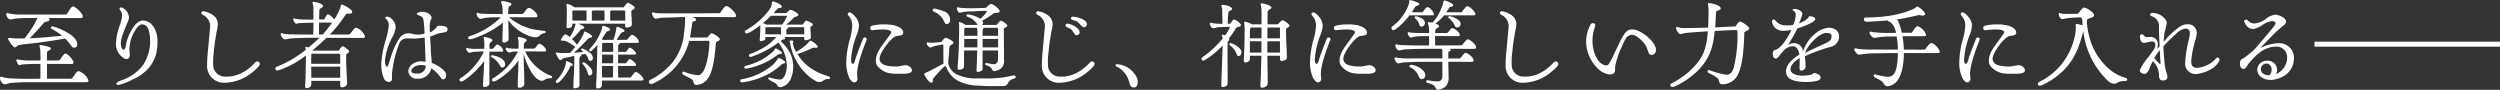 <svg xmlns="http://www.w3.org/2000/svg" width="539.08" height="19.36" viewBox="0 0 539.08 19.36">
  <rect x="0" y="0" width="539.08" height="19.36" fill="#333333" stroke="none"/>
  <path id="パス_5310" data-name="パス 5310" d="M-253.32-6.84c.56,0,.68-.36.68-.84,0-1.32-2.16-2.5-3.2-2.98a12.019,12.019,0,0,0-2.12-.8.385.385,0,0,0-.36.32c0,.14.12.2.22.26a13.547,13.547,0,0,1,2.2,1.46c-2.56.26-5.24.5-7,.56,1.14-1.1,2.12-2.26,3.12-3.38.3-.34,1.18-.1,1.18-.68a.461.461,0,0,0-.22-.3h6.84c.26,0,.56-.06.56-.38,0-.6-1.58-2.12-2.14-2.12-.42,0-1.12,1.46-1.34,1.64a.421.421,0,0,1-.3.1h-9.6a13.5,13.5,0,0,1-2.38-.2,2.869,2.869,0,0,0-.56-.14c-.14,0-.18.18-.18.28,0,.42.44,1.12.9,1.12a8.1,8.1,0,0,0,.96-.18,31.839,31.839,0,0,1,3.38-.14h1.48a12.543,12.543,0,0,1-.58,1.16A22.129,22.129,0,0,1-264-8.84c-.7.02-1.48.02-1.76.02-.5,0-.96-.1-1.46-.12h-.06a.222.222,0,0,0-.26.22,6.346,6.346,0,0,0,1.18,1.7.449.449,0,0,0,.28.12c.18,0,.34-.16.48-.28a1.456,1.456,0,0,1,.8-.3c1.32-.2,2.64-.28,3.96-.46,1.88-.26,3.78-.54,5.62-.86a14,14,0,0,1,1.16,1.36C-253.88-7.18-253.66-6.84-253.32-6.84Zm-14.96,7.9A6.54,6.54,0,0,0-267.2.8c.4-.06.82-.08,1.22-.1.96-.06,1.94-.1,2.9-.1h12.22c.28,0,.66.02.66-.34a3.207,3.207,0,0,0-1.64-1.84,1.279,1.279,0,0,0-.52-.2c-.46,0-1.04,1.22-1.36,1.52a.441.441,0,0,1-.3.12h-5.12c0-1.02-.02-2.18-.02-3.2h5.38c.24,0,.34-.1.34-.34,0-.52-1.26-1.9-1.78-1.9-.24,0-.9,1.02-1.06,1.26a.522.522,0,0,1-.42.22c-.26.02-.56.02-.84.02h-1.62c0-.46,0-.9.02-1.36a3.242,3.242,0,0,1,.02-.44c.04-.32.8-.4.8-.78,0-.14-.1-.22-.22-.28a11.429,11.429,0,0,0-2.02-.48c-.16,0-.2.08-.2.22,0,.2.12.4.14.6a20.694,20.694,0,0,1,.06,2.52h-1.96a14.756,14.756,0,0,1-2.82-.2,1,1,0,0,0-.24-.04.179.179,0,0,0-.18.18,2.562,2.562,0,0,0,.34.84c.12.16.18.22.38.22.14,0,.32-.1.48-.12a10.172,10.172,0,0,1,1.1-.08c.6-.02,1.18-.06,1.78-.06h1.12v3.2c-1.02,0-2.02.02-3.04.02-1,0-2.02-.04-3.02-.08a10.78,10.78,0,0,1-1.8-.2,3.833,3.833,0,0,0-.64-.18c-.14,0-.22.2-.22.32C-269.28.2-268.8,1.06-268.28,1.06Zm32.96-9.12a6.234,6.234,0,0,0-.26-2.02c-.46-1.38-1.32-2.6-2.92-2.6-1,0-1.7.94-2.2,1.68a9.928,9.928,0,0,0-1.46,3.78c-.04.18-.14.82-.4.82-.56,0-.66-1.08-.66-1.48,0-1.12.96-3.22,1.4-4.32a3.111,3.111,0,0,0,.36-1.18,2.607,2.607,0,0,0-1.26-1.98.992.992,0,0,0-.4-.16c-.16,0-.4.1-.4.28,0,.22.56.58.56,1.46a8.892,8.892,0,0,1-.62,2.46,12.621,12.621,0,0,0-.7,3.64,3.548,3.548,0,0,0,1.46,2.94,1.536,1.536,0,0,0,.8.36.777.777,0,0,0,.72-.86c0-.4-.08-.82-.08-1.22A8.767,8.767,0,0,1-241-8.72a7.686,7.686,0,0,1,.78-1.7c.24-.44.96-1.44,1.52-1.44.88,0,1.28.56,1.5,1.34a7.194,7.194,0,0,1,.28,1.84,9.44,9.44,0,0,1-1.46,5.52A9.769,9.769,0,0,1-243.1.2a4.344,4.344,0,0,0-.82.38c-.12.08-.26.18-.26.34,0,.18.24.3.42.3a13.477,13.477,0,0,0,3.2-1.26,9.366,9.366,0,0,0,3.22-2.28A7.623,7.623,0,0,0-235.4-6.7,10.338,10.338,0,0,0-235.32-8.06Zm22.06,4.64c0-.24-.32-.46-.54-.46a.626.626,0,0,0-.44.22,11.58,11.58,0,0,1-1.14,1.08c-.04.04-.1.06-.12.1l-.12.1a7.675,7.675,0,0,1-1.26.84,6.994,6.994,0,0,1-3.62.94h-.38a2.6,2.6,0,0,1-2.32-1.72,2.87,2.87,0,0,1-.08-.44c-.04-.44-.04-.86-.04-1.28,0-.92.16-1.9.24-2.82.08-.8.2-1.58.34-2.38.06-.32.1-.64.16-.96a11.714,11.714,0,0,0,.28-1.64,2.421,2.421,0,0,0-.66-1.7,4.651,4.651,0,0,0-2.52-1.16.376.376,0,0,0-.36.38.416.416,0,0,0,.16.32,3.09,3.09,0,0,0,.44.24,2.811,2.811,0,0,1,1.28,2.08c0,.28-.04.6-.06.88l-.26,2.9c-.14,1.56-.34,3.14-.34,4.72a3.623,3.623,0,0,0,3.86,3.9,9.648,9.648,0,0,0,5.92-2.28,8.5,8.5,0,0,0,1.38-1.3A.722.722,0,0,0-213.26-3.42Zm10.08,5.32a1.312,1.312,0,0,0,.76-.28c.38-.26.26-.9.26-1.3h6.24v.82c0,.26.04.58.36.58.52,0,1.12-.32,1.12-.9,0-.5-.04-1.02-.06-1.54-.06-1.08-.12-2.18-.14-3.28v-.7a4.17,4.17,0,0,1,0-.5c.04-.44.64-.48.64-.84,0-.3-1.14-1.1-1.4-1.1-.22,0-.7.76-.84.94h-5.6l-.06-.06c1.04-.86,2.06-1.76,3-2.7h4.46c1.1,0,2.2.02,3.3.02.24,0,.56-.02.56-.32a3.011,3.011,0,0,0-1.94-1.9c-.36,0-1,1.1-1.28,1.36a.441.441,0,0,1-.3.12h-4.06a26.938,26.938,0,0,0,3.4-4.26.765.765,0,0,1,.68-.24c.28,0,.74.02.74-.38a.49.49,0,0,0-.12-.32,6.133,6.133,0,0,0-2.1-1.26c-.26,0-.26.46-.32.64a12.41,12.41,0,0,1-1.32,2.56c-.2-.26-.98-1.08-1.34-1.08a.349.349,0,0,0-.24.08,9.4,9.4,0,0,0-.58,1c-.36.02-.74.02-1.1.02,0-.2.02-2.06.08-2.16.18-.32.76-.4.76-.7,0-.62-1.66-.94-2.12-.94a.147.147,0,0,0-.16.16,5.41,5.41,0,0,0,.18.72,7.932,7.932,0,0,1,.02.98v1.96c-.84,0-1.66,0-2.5-.02a8.356,8.356,0,0,1-1.42-.18,1.171,1.171,0,0,0-.26-.04.179.179,0,0,0-.18.18,1.623,1.623,0,0,0,.4.78.36.36,0,0,0,.32.18,3.607,3.607,0,0,0,.38-.1,4.229,4.229,0,0,1,.72-.04c.6-.04,1.22-.08,1.82-.08h.74c0,.84-.04,1.7-.04,2.54h-2.02c-.56,0-3.68,0-4.26-.14a3.431,3.431,0,0,0-.56-.16c-.14,0-.2.16-.2.28a1.759,1.759,0,0,0,.68,1.02.541.541,0,0,0,.3.06,4.985,4.985,0,0,0,.92-.18,11.3,11.3,0,0,1,1.16-.08c.8-.04,1.62-.06,2.42-.08.96-.02,1.94-.02,2.9-.02-.78.74-1.56,1.44-2.4,2.12a1.479,1.479,0,0,0-.58-.16c-.06,0-.08.06-.08.1a5.027,5.027,0,0,0,.08.54,24.028,24.028,0,0,1-6.26,3.66c-.22.08-.28.2-.28.34a.414.414,0,0,0,.38.46,2.58,2.58,0,0,0,.72-.18,19.8,19.8,0,0,0,5.48-3.06c0,1.66-.04,3.34-.08,5-.02.56-.08,1.1-.08,1.66C-203.48,1.72-203.44,1.9-203.18,1.9Zm2.68-11.96c0-.72,0-1.46.02-2.18h2.82a31.165,31.165,0,0,1-2.02,2.56h-.82Zm-1.68,5.82c0-.34.02-.7.02-1.04,0-.1.04-.26.16-.26h5.9c.14,0,.18.2.18.3v1.88h-6.26Zm.02,3.88c0-.8,0-1.58-.02-2.38h6.26V-.36Zm29.38-10.5c0-.7-1.3-.7-1.78-.7-.16,0-.32-.04-.44.12a3.844,3.844,0,0,1-1.56,1.32,6.217,6.217,0,0,1-.06-.86,6.977,6.977,0,0,1,.16-1.72c.08-.18.24-.34.24-.54,0-.88-1.26-1.34-1.98-1.34-.24,0-1.22.12-1.22.46,0,.24.88.38,1.18.7a1.394,1.394,0,0,1,.3.78,25.61,25.61,0,0,1,.2,2.78,5.949,5.949,0,0,1-1.44.2,6.186,6.186,0,0,1-1.5-.24,1.032,1.032,0,0,0-.22-.04c-.22,0-.42,0-.64.02a2.314,2.314,0,0,0-1.62,1.06,16.667,16.667,0,0,0-1.3,2.52c-.38.92-.68,1.94-.98,2.9-.04.1-.22.7-.36.7-.4,0-.48-.96-.48-1.22a13.85,13.85,0,0,1,1.62-5.18,6.015,6.015,0,0,0,.7-1.98,2.548,2.548,0,0,0-.98-2.04,1.533,1.533,0,0,0-.86-.38c-.14,0-.4.06-.4.24a.3.3,0,0,0,.12.22,1.845,1.845,0,0,1,.62,1.56,17.685,17.685,0,0,1-.72,3.26,21.214,21.214,0,0,0-.88,4.86,7.6,7.6,0,0,0,.6,3.28,1.174,1.174,0,0,0,1.08.66.627.627,0,0,0,.62-.64c0-.44,0-.86.02-1.3a24.854,24.854,0,0,1,1.64-6.56,1.762,1.762,0,0,1,1.72-.88c.48,0,.98.04,1.46.04.74,0,1.46-.14,2.2-.2a2.693,2.693,0,0,1,.02.44l.1,2.14c0,.86.08,1.74.08,2.62a5.842,5.842,0,0,0-1-.1,3.056,3.056,0,0,0-1.96.7,2.06,2.06,0,0,0-.76,1.44,1.736,1.736,0,0,0,1.92,1.6,2.807,2.807,0,0,0,3.04-2.22,7.088,7.088,0,0,1,1.96,1.9c.14.2.3.48.58.48.46,0,.68-.5.68-.9,0-1.16-2.16-2.28-3.12-2.66-.04-.92-.18-1.86-.2-2.76,0-.98-.14-1.94-.14-2.94.62-.14,1.24-.52,1.86-.66.38-.08.78-.14,1.16-.22C-173.04-10.22-172.78-10.34-172.78-10.86Zm-4.68,7.96a1.725,1.725,0,0,1-1.94,1.64c-.4,0-1.18,0-1.18-.56,0-.66.98-1.14,1.54-1.24a3.231,3.231,0,0,1,.62-.04C-178.26-3.1-177.54-3.04-177.46-2.9Zm16.84-5.04a1.147,1.147,0,0,0,.82-.32c.2-.16.2-.32.2-.56,0-1.12-.06-2.24-.06-3.36,0-.18-.02-.38-.02-.58a9.62,9.62,0,0,0,5.2,3.6,2.633,2.633,0,0,0,.68.08,1.242,1.242,0,0,0,.98-.46,1.828,1.828,0,0,1,.98-.44.257.257,0,0,0,.22-.26c0-.14-.06-.18-.18-.2-.38-.04-2.26-.28-2.88-.44a12.344,12.344,0,0,1-4.84-2.52h5.64c.24,0,.48-.02.48-.32,0-.58-1.28-1.7-1.84-1.7-.52,0-1.04,1.32-1.46,1.32h-3a9.144,9.144,0,0,1,.06-1.28c.06-.54.64-.44.64-.8,0-.2-.14-.28-.3-.34a7.7,7.7,0,0,0-1.56-.38c-.16,0-.36.04-.36.24,0,.12.22.66.26.94a14.622,14.622,0,0,1,.06,1.62c-.8,0-1.54,0-2.34-.02a22.431,22.431,0,0,1-2.62-.1,2.255,2.255,0,0,0-.48-.16c-.14,0-.18.2-.18.3,0,.34.48,1.02.86,1.02a5.75,5.75,0,0,0,.8-.18,21.546,21.546,0,0,1,3-.16h.58a17.4,17.4,0,0,1-5.22,3.52c-.44.18-.92.36-1.36.5-.28.08-.46.18-.46.4a.342.342,0,0,0,.36.34,4.219,4.219,0,0,0,.96-.24,21.856,21.856,0,0,0,4.32-2.04c.54-.34,1.06-.72,1.58-1.1a1.377,1.377,0,0,0,.26-.22c-.06,1.3-.06,2.78-.12,3.92C-160.98-8.08-160.88-7.94-160.62-7.94Zm-4.16,9.58a1.291,1.291,0,0,0,.84-.32.623.623,0,0,0,.2-.58c0-.94-.02-1.88-.02-2.82,0-1.3.02-2.6.02-3.9h2.6c.18,0,.38.02.38-.22a1.9,1.9,0,0,0-1.26-1.32c-.42,0-.72.92-1.12.92h-.58v-.88c0-.56.62-.64.62-.96,0-.18-.2-.28-.34-.34a6.126,6.126,0,0,0-1.44-.38.106.106,0,0,0-.12.12c0,.04.02.08.02.12a5,5,0,0,1,.14,1.08V-6.6h-1.5a8.06,8.06,0,0,1-1.84-.08,1.871,1.871,0,0,0-.44-.14c-.1,0-.14.18-.14.26,0,.28.44.82.74.82a1.337,1.337,0,0,0,.38-.1,2.832,2.832,0,0,0,.4-.08A17.226,17.226,0,0,1-165.2-6h.26a13.991,13.991,0,0,1-2.38,3.52,13.555,13.555,0,0,1-2.6,2.18c-.14.08-.28.18-.28.36a.374.374,0,0,0,.42.4,2.417,2.417,0,0,0,.66-.3,18.483,18.483,0,0,0,4.26-4.12c-.04.72-.08,1.42-.1,2.14-.04,1.02-.16,2.06-.16,3.08C-165.12,1.5-165.04,1.64-164.78,1.64Zm7.48.16a1.344,1.344,0,0,0,.86-.32.733.733,0,0,0,.22-.66c0-2-.14-4.04-.14-6.04v-.2c.5,1.68,1.58,4.38,3.04,5.42.32.1.48.3.86.3.58,0,.72-.54,1.76-.54.2,0,.46,0,.46-.3,0-.14-.08-.18-.22-.24a8.838,8.838,0,0,1-2.12-1.12,9.737,9.737,0,0,1-3.44-4.14l4.08.02c.2,0,.42-.02.42-.26,0-.48-1-1.4-1.46-1.4-.4,0-.78,1.04-1.2,1.04h-2.16c0-.28.02-.56.02-.84,0-.54.6-.66.6-.96,0-.18-.2-.28-.34-.34a6.392,6.392,0,0,0-1.44-.38c-.08,0-.12.06-.12.14,0,.04.02.06.02.1a5,5,0,0,1,.14,1.08v1.2a11.305,11.305,0,0,1-2.18-.08,1.871,1.871,0,0,0-.44-.14c-.1,0-.16.16-.16.24,0,.3.44.82.76.82a5.143,5.143,0,0,0,.76-.16,10.506,10.506,0,0,1,1.12-.06,13.883,13.883,0,0,1-2.28,3.3,16.556,16.556,0,0,1-2.2,1.9,8.413,8.413,0,0,1-.86.56.4.4,0,0,0-.26.38.367.367,0,0,0,.4.34,3.1,3.1,0,0,0,.98-.46,15.09,15.09,0,0,0,4.34-4.08c-.02.8-.02,1.58-.06,2.38-.04,1.02-.1,2.08-.1,3.1C-157.64,1.64-157.56,1.8-157.3,1.8Zm-3.68-4.36a.625.625,0,0,0,.62-.68c0-.92-1.02-1.48-1.78-1.72a6.824,6.824,0,0,0-1.06-.26c-.18,0-.22.18-.22.28s.08.16.3.26a2.666,2.666,0,0,1,.78.56A5.216,5.216,0,0,1-161.48-3C-161.38-2.8-161.24-2.56-160.98-2.56Zm15.64,4.5a1.824,1.824,0,0,0,.84-.28.768.768,0,0,0,.18-.62c0-1.68-.02-3.38-.02-5.08,0-.38-.02-.78.32-1.02.06-.04.1-.06.1-.14a.182.182,0,0,0-.06-.14c.3-.06.62-.12.92-.16a2.843,2.843,0,0,1,.6,1c.08.22.18.52.46.52a.586.586,0,0,0,.56-.62,1.34,1.34,0,0,0-.46-.98,5.614,5.614,0,0,0-1.82-1.1.265.265,0,0,0-.26.26c0,.1.4.38.5.48-.68.08-1.34.16-2.02.18,1.06-.94,2.02-1.96,3-2.98.3-.32.9-.18.9-.52,0-.14-.14-.26-.24-.34a5.347,5.347,0,0,0-1.36-.74c-.16,0-.24.5-.3.64a12.265,12.265,0,0,1-1.38,2.24,7.069,7.069,0,0,0-1.08-1.24,15,15,0,0,0,1.82-1.92c.3-.36.84-.2.84-.56,0-.34-1.06-.72-1.34-.84h10.18c0,.4-.14.84.32.84a2.045,2.045,0,0,0,.92-.26.675.675,0,0,0,.18-.5c0-.9-.1-1.78-.1-2.68,0-.42.72-.4.72-.82a.407.407,0,0,0-.18-.32,5.669,5.669,0,0,0-1.26-.78c-.22,0-.8.82-.96,1h-10.6a3.39,3.39,0,0,0-1.58-.74c-.08,0-.14.04-.14.12,0,.04.02.06.02.1a10.972,10.972,0,0,1,.06,1.62c0,.74,0,1.48-.02,2.22,0,.3-.04.62-.04.92,0,.22.12.24.3.24.54,0,.96-.18.96-.76v-.2h.7a6.668,6.668,0,0,1-1.28,2.88c-.2-.16-.7-.58-.96-.58s-.94,1.1-.94,1.2a.2.2,0,0,0,.22.18c.06,0,.12-.02.2-.02a2.346,2.346,0,0,1,.96.24,11.941,11.941,0,0,1,1.72,1.1c-.36.44-.7.88-1.08,1.3-.58.02-1.18.04-1.76.04h-.26c-.3-.02-.68-.1-.94-.1-.08,0-.16.02-.16.12a6.959,6.959,0,0,0,.66,1.26c.08.1.18.22.32.22.22,0,.52-.34.72-.38.74-.18,1.5-.32,2.26-.5a.881.881,0,0,1,.04.32c0,.74-.02,1.5-.04,2.24-.02,1.36-.16,2.74-.16,4.1C-145.64,1.82-145.56,1.94-145.34,1.94Zm-.52-15.86c0-.18-.04-.8.08-.94h2.98v2.18h-3.06Zm4.2-.64a.453.453,0,0,1,.2-.3h2.5c.02.4.04.78.04,1.18,0,.32,0,.66-.02,1h-2.72Zm3.96,0a.474.474,0,0,1,.18-.3h2.92a.382.382,0,0,1,.14.28v1.9h-3.24Zm-2.7,16.5c.84,0,.94-.44.94-1.14V.24h8.6c.16,0,.34-.06.34-.24,0-.48-1.18-1.6-1.66-1.6-.28,0-.94.98-1.1,1.2h-2.7c0-.84-.02-1.66-.02-2.5h3.48c.14,0,.4-.02.4-.22,0-.38-1.02-1.26-1.38-1.26-.18,0-.66.74-.78.9H-136V-5.34h3.48c.16,0,.4-.04.4-.24,0-.38-1.02-1.26-1.38-1.26-.18,0-.66.74-.78.9H-136c.02-.28,0-1.3.06-1.48s.32-.16.32-.36a.18.18,0,0,0-.02-.1h3.78c.18,0,.36-.04.36-.26a2.428,2.428,0,0,0-1.5-1.5c-.24,0-.9.9-1.08,1.1-.72,0-1.42.02-2.14.02h-.08c.26-.42.52-.88.8-1.28a.827.827,0,0,1,.56-.4c.14-.02.32-.1.32-.28,0-.34-1.34-.86-1.62-.86-.16,0-.18.68-.22.84a13.2,13.2,0,0,1-.56,1.98h-2.28c-.06,0-.18-.14-.2-.18.3-.44.56-.92.86-1.34a.789.789,0,0,1,.46-.38c.2-.06.48-.1.48-.36,0-.34-1.32-.78-1.6-.78-.12,0-.12.18-.12.26a2,2,0,0,1-.16.68,11.377,11.377,0,0,1-2.56,4.06.307.307,0,0,0-.1.22.283.283,0,0,0,.26.28c.28,0,1-.78,1.52-1.4-.04,1.38-.08,2.78-.1,4.16q-.03,1.68-.12,3.36c-.02.5-.06,1-.06,1.5C-140.74,1.78-140.64,1.94-140.4,1.94Zm.96-9.46c0-.16,0-.34.2-.34h2.12a9.872,9.872,0,0,1,.06,1.36v.56h-2.4Zm2.38,2.18c0,.62-.02,1.24-.02,1.86h-2.38V-5.34ZM-149.16.78c.18,0,.3-.08.72-.46a10.437,10.437,0,0,0,2.16-3.18c.26-.06.5-.02.5-.38,0-.16-1.18-.7-1.38-.7-.06,0-.06.12-.06.16a5.9,5.9,0,0,1-.46,1.64A8.5,8.5,0,0,1-149.28.2a.349.349,0,0,0-.14.28A.3.3,0,0,0-149.16.78Zm7.04-1.62a.635.635,0,0,0,.56-.7,1.509,1.509,0,0,0-.38-.94c-.26-.3-1.12-1.22-1.52-1.22a.258.258,0,0,0-.24.24.182.182,0,0,0,.06.14,4.6,4.6,0,0,1,1.08,1.86C-142.5-1.22-142.42-.84-142.12-.84Zm5.04-2.06c0,.82,0,1.66-.04,2.48h-2.34V-2.9Zm17.94,4.1a3.233,3.233,0,0,0,2.68-1.66c1.14-2,1.32-5,1.54-7.26.08-.72.86-.44.86-.94a.382.382,0,0,0-.14-.28,4.354,4.354,0,0,0-1.62-1.02c-.22,0-.78.74-.94.92l-3.74.02c.14-.72.4-2.34.5-3.18.06-.42.82-.28.82-.66,0-.34-.64-.52-.9-.6,3.06,0,6.1.02,9.16.04a.321.321,0,0,0,.36-.34c0-.6-1.54-2.06-2.1-2.06-.38,0-1.18,1.26-1.38,1.54-3.2.04-6.42.04-9.62.04-1.18,0-2.36.02-3.54-.02a4.16,4.16,0,0,1-1-.14c-.04,0-.18-.06-.22-.06-.16,0-.28.06-.28.24,0,.32.44,1.14.82,1.14s.76-.18,1.16-.2c.54-.04,1.1-.04,1.64-.06.98-.02,1.94-.06,2.92-.1.18,0,.38-.02.56-.02a3.138,3.138,0,0,1,.06.48,24.632,24.632,0,0,1-.24,3.04,11.761,11.761,0,0,1-2.44,6.22,14.551,14.551,0,0,1-4.8,3.8c-.18.1-.34.22-.34.44a.465.465,0,0,0,.42.48,1.007,1.007,0,0,0,.5-.14,13.761,13.761,0,0,0,7.78-9.16l4.26-.02a.732.732,0,0,1,.08.46c0,1.4-.58,6.96-2.46,6.96a10.416,10.416,0,0,1-3.1-.8c-.18,0-.28.2-.28.36a.262.262,0,0,0,.12.24c.34.28,2.08,1.02,2.18,1.34C-119.74.62-119.66,1.2-119.14,1.2Zm18.28.48A3.075,3.075,0,0,0-98.66-.4a6.1,6.1,0,0,0,.42-2.24c0-2.48-1-3.94-2.7-5.64.12-.1.28-.2.4-.3.12-.02.58-.06.58-.24a.4.4,0,0,0-.24-.32h4.34a3.216,3.216,0,0,0,0,.44c.02.16.1.26.36.26a4.219,4.219,0,0,0,.86-.24.463.463,0,0,0,.2-.46c0-.7-.08-1.38-.08-2.08,0-.26.54-.3.54-.6a.384.384,0,0,0-.22-.3,5.391,5.391,0,0,0-1.2-.56c-.22,0-.64.68-.8.86h-3.56A12.113,12.113,0,0,0-98-13.42c.22-.08.88-.2.88-.48,0-.4-1.34-1.1-1.7-1.1-.28,0-.68.5-.88.7h-2.76a2.924,2.924,0,0,0,.32-.38c.16-.2.36-.38.52-.58.2-.24.92.04.92-.46,0-.4-1.56-1.1-1.92-1.1-.2,0-.18.32-.2.48a3.717,3.717,0,0,1-.72,1.54,16.632,16.632,0,0,1-4.9,4.2c-.14.08-.22.16-.22.3a.367.367,0,0,0,.38.38,1.376,1.376,0,0,0,.42-.12,13.212,13.212,0,0,0,2.54-1.66c0,.78-.04,1.56-.08,2.34-.02.28-.06.56-.06.84,0,.22.08.26.28.26a2.5,2.5,0,0,0,.64-.16c.34-.14.3-.42.3-.72h2.32a10.1,10.1,0,0,1-3.18,2.56,16.385,16.385,0,0,1-2.38,1.08c-.22.08-.3.2-.3.32,0,.16.1.34.26.34a1.51,1.51,0,0,0,.34-.06,20.249,20.249,0,0,0,5.76-3.06,8.661,8.661,0,0,1,1.8,5.06c0,.86-.36,2.94-1.52,2.94a10.646,10.646,0,0,1-2.26-.48.227.227,0,0,0-.22.24c0,.12.08.2.32.34,1.14.64,1.46.82,1.54,1a.831.831,0,0,0,.76.54Zm-3.2-13.5a4.317,4.317,0,0,0-.68-.34c.6-.5,1.18-1.02,1.72-1.56h3.38a.086.086,0,0,1,.08.08,13.129,13.129,0,0,1-1.04,1.82Zm-.18.78a.206.206,0,0,1,.2-.22h3.16a3.241,3.241,0,0,1,.02.44v1.1h-3.38Zm4.54,1.32c-.02-.36-.02-.7-.02-1.06,0-.12.42-.14.42-.34a.3.3,0,0,0-.06-.14H-96c.12,0,.14.2.14.28v1.26ZM-92.62.56a1.4,1.4,0,0,0,.88-.3,1.58,1.58,0,0,1,.98-.34c.22,0,.48.02.48-.28,0-.14-.1-.22-.38-.3-.54-.18-1.64-.58-1.9-.7a12.282,12.282,0,0,1-2.76-1.72,10.121,10.121,0,0,1-2-2.38,31.461,31.461,0,0,0,3.38-1.38h.04c.16,0,.3.02.46.02.14,0,.52-.02.52-.22a3.491,3.491,0,0,0-1.56-1.32.349.349,0,0,0-.24.12c-.2.22-.38.44-.58.64a10.654,10.654,0,0,1-2.32,1.66,6,6,0,0,1-.7-1.82,1.385,1.385,0,0,1,.14-.44c0-.18-.52-.18-.7-.18-.08,0-.12.1-.12.16s.24,1.18.28,1.32A12.015,12.015,0,0,0-94.5-.38,10.776,10.776,0,0,0-93.1.5,1.972,1.972,0,0,0-92.62.56Zm-15.82-2.88a2.282,2.282,0,0,0,.42-.06,15.569,15.569,0,0,0,6.32-2.84,1.245,1.245,0,0,1,.68-.26c.12-.02.4-.08.4-.26,0-.2-1.22-.96-1.42-.96a.15.15,0,0,0-.14.1,1.9,1.9,0,0,1-.34.54,13.647,13.647,0,0,1-5.96,3.14c-.22.06-.3.14-.3.3A.306.306,0,0,0-108.44-2.32Zm-.88,2.96A11.3,11.3,0,0,0-107.46.3a14.77,14.77,0,0,0,6.88-3.66c.18-.02.62-.08.62-.32,0-.28-1.12-.94-1.38-.94a.187.187,0,0,0-.18.1,9.435,9.435,0,0,1-1.04,1.32,14.21,14.21,0,0,1-6.76,3.16c-.24.04-.34.14-.34.32A.342.342,0,0,0-109.32.64Zm26.94-9.32a.4.4,0,0,0-.42-.36.408.408,0,0,0-.4.3l-.34.88c-.36.9-.7,1.8-1.04,2.72-.16.44-.28.96-.44,1.4-.06.14-.2.38-.38.38-.34,0-.36-.74-.36-.98A17.749,17.749,0,0,1-84.6-9.46a6.625,6.625,0,0,0,.54-2.12,2.991,2.991,0,0,0-.78-1.92,4,4,0,0,0-.78-.76,1.046,1.046,0,0,0-.46-.2.4.4,0,0,0-.4.4.307.307,0,0,0,.1.26,3,3,0,0,1,.86,2.28,12.258,12.258,0,0,1-.6,3.16,20.587,20.587,0,0,0-.68,4.8A7.631,7.631,0,0,0-86.08-.2c.2.3.56.84.98.84.5,0,.72-.38.72-.84a1.544,1.544,0,0,0-.04-.3,4.347,4.347,0,0,1-.04-.72c0-2.02,1.32-5.44,2.06-7.34A.254.254,0,0,0-82.38-8.68Zm9.74,6.74c0-.62-.76-1.12-1.34-1.12-.28,0-1.3.2-1.62.26a1.72,1.72,0,0,1-.32.02c-.88,0-2.74-.06-3.32-.76a1.4,1.4,0,0,1-.38-.9c0-1.3,2.38-4.46,3.52-4.88.52-.18,1.58.02,1.58-.8,0-.9-1.34-1.4-2.06-1.56a9.93,9.93,0,0,0-2.18-.18,10.937,10.937,0,0,0-2.42.26c-.24.06-.46.2-.46.48,0,.24.16.52.42.52.22,0,.48-.06.7-.08.48-.04.96-.08,1.44-.08.4,0,1.98-.02,1.98.62a1.514,1.514,0,0,1-.18.36L-78.64-7.9c-.84,1.16-1.78,2.34-1.78,3.84a1.9,1.9,0,0,0,.6,1.46A4.455,4.455,0,0,0-77.7-1.38a9.21,9.21,0,0,0,2.1.16h1.42C-73.74-1.22-72.64-1.34-72.64-1.94Zm14.2.34a2,2,0,0,0,.9-.3.628.628,0,0,0,.14-.42c0-1.3-.02-2.62,0-3.92h3.34c0,.62-.02,1.24-.02,1.86,0,.6-.26,1.1-.92,1.1-.46,0-1.5-.26-1.64-.26a.224.224,0,0,0-.2.24.234.234,0,0,0,.18.22c.38.16,1,.36,1.2.76.14.28.28.54.64.54a3.447,3.447,0,0,0,1.3-.5,2.1,2.1,0,0,0,.74-1.92c0-2.2-.04-4.4-.04-6.6,0-.42.74-.42.74-.78,0-.32-1.1-1.08-1.4-1.08-.2,0-.74.74-.9.92h-3.14a.718.718,0,0,0,.22-.48.938.938,0,0,0-.18-.44c.62-.34,1.22-.7,1.82-1.1.24-.16.56-.44.8-.58h.12c.32,0,1.02.08,1.02-.42,0-.4-1.44-1.52-1.84-1.52-.3,0-.9.64-1.12.86-1.16.04-2.32.08-3.46.08-.72,0-1.42-.04-2.14-.1a4.535,4.535,0,0,0-.5-.12c-.1,0-.18.12-.18.22a1.455,1.455,0,0,0,.46.92.507.507,0,0,0,.24.04c.08,0,.72-.18.92-.2a17.273,17.273,0,0,1,1.76-.08c.96-.06,1.94-.12,2.9-.12.1,0,.2.02.2.14v.04a8.482,8.482,0,0,1-1.4,1.54,6.191,6.191,0,0,0-2.76-.96.237.237,0,0,0-.24.26.22.22,0,0,0,.12.2,3.519,3.519,0,0,0,.4.18,3.2,3.2,0,0,1,1.14.7,4,4,0,0,1,.54.62,1.91,1.91,0,0,0,.24.32H-61.1a3.011,3.011,0,0,0-1.3-.62c-.08,0-.14.02-.14.1,0,.04.02.06.02.08a2.247,2.247,0,0,1,.06.64c0,1.44-.02,2.86-.06,4.3-.02,1.04-.1,2.08-.16,3.1-.04.56-.1,1.14-.1,1.7,0,.26.08.38.34.38a1.824,1.824,0,0,0,.84-.28c.26-.2.2-.98.2-1.26,0-.88,0-1.76.02-2.64h2.82l-.06,2.04c-.02.78-.08,1.56-.08,2.34A.265.265,0,0,0-58.44-1.6Zm-6.72-10.34c.58,0,.76-.5.76-.98a1.949,1.949,0,0,0-1.54-1.82,10.263,10.263,0,0,0-1.9-.54.333.333,0,0,0-.32.34.342.342,0,0,0,.24.32,4.929,4.929,0,0,1,1.12.68,4.135,4.135,0,0,1,1.14,1.54C-65.56-12.18-65.44-11.94-65.16-11.94Zm3.8,2.54c0-.5.02-.98.02-1.48a.275.275,0,0,1,.08-.24h2.62a2.484,2.484,0,0,1,.14.96c0,.26-.02.5-.02.76Zm3.96-.44c0-.22-.02-.98.16-1.1a.239.239,0,0,0,.1-.18h2.96a.321.321,0,0,1,.1.22c.02.5.02,1,.02,1.5H-57.4Zm2.04,11.3c.74,0,1.48-.02,2.24-.02h.22A1.111,1.111,0,0,0-52,.96c.04-.08.06-.16.1-.24A2.006,2.006,0,0,1-50.86-.1c.12-.04.26-.06.38-.1.12-.06.2-.12.2-.26V-.5c-.02-.22-.1-.38-.44-.34-.62.08-1.38.28-2.04.38A25.925,25.925,0,0,1-56.5-.2c-.6,0-1.2-.02-1.8-.02a9.561,9.561,0,0,1-4.98-1.02,3.562,3.562,0,0,1-1.44-1.88,3.1,3.1,0,0,1-.08-.42c0-.64.12-1.48.16-2.12a13.145,13.145,0,0,1,.1-1.32c.12-.56.86-.54.86-.92a.448.448,0,0,0-.16-.3,5.473,5.473,0,0,0-1.52-.78c-.24,0-.8.7-.96.92-.7.06-1.4.16-2.1.16a2.68,2.68,0,0,1-.4-.02A4,4,0,0,0-69.3-8c-.1,0-.16.18-.16.26a1.444,1.444,0,0,0,.58.8.361.361,0,0,0,.24.06c.1,0,.62-.22.78-.26a16.826,16.826,0,0,1,1.74-.38c.16,0,.26.02.26.3,0,1.28,0,2.54.02,3.82-1.04.56-2.08,1.12-3.14,1.66-.28.14-.58.26-.86.4-.1.06-.18.1-.18.22A5,5,0,0,0-68.66.68a.554.554,0,0,0,.18.02c.14,0,.36-.1.36-.28,0-.36-.04-.48.22-.78a29.257,29.257,0,0,1,2.22-2.42.279.279,0,0,1,.18-.06.275.275,0,0,1,.26.18c.12.26.2.5.34.76A5.565,5.565,0,0,0-62.6.36a9.948,9.948,0,0,0,4.08.98C-57.46,1.4-56.42,1.46-55.36,1.46ZM-61.38-6.9c.02-.6.02-1.22.02-1.82h2.84c0,.6,0,1.22-.02,1.82Zm7.32,0H-57.4V-8.72h3.34Zm20.8,3.48c0-.24-.32-.46-.54-.46a.626.626,0,0,0-.44.22,11.579,11.579,0,0,1-1.14,1.08c-.04.04-.1.06-.12.1l-.12.1a7.674,7.674,0,0,1-1.26.84A6.994,6.994,0,0,1-40.5-.6h-.38A2.6,2.6,0,0,1-43.2-2.32a2.869,2.869,0,0,1-.08-.44c-.04-.44-.04-.86-.04-1.28,0-.92.16-1.9.24-2.82.08-.8.2-1.58.34-2.38.06-.32.1-.64.16-.96a11.714,11.714,0,0,0,.28-1.64,2.421,2.421,0,0,0-.66-1.7,4.651,4.651,0,0,0-2.52-1.16.376.376,0,0,0-.36.38.416.416,0,0,0,.16.32,3.09,3.09,0,0,0,.44.24,2.811,2.811,0,0,1,1.28,2.08c0,.28-.04.6-.06.88l-.26,2.9c-.14,1.56-.34,3.14-.34,4.72A3.623,3.623,0,0,0-40.76.72a9.648,9.648,0,0,0,5.92-2.28,8.5,8.5,0,0,0,1.38-1.3A.722.722,0,0,0-33.26-3.42Zm-1.64-8.5c0-1-2.22-1.6-3.02-1.6a.371.371,0,0,0-.42.42c0,.1.18.24.26.26a4.256,4.256,0,0,1,1.18.46c.4.28.92,1.12,1.34,1.12A.641.641,0,0,0-34.9-11.92Zm-1.58,1.76c0-.94-1.88-1.86-2.68-1.86a.387.387,0,0,0-.36.36.352.352,0,0,0,.2.34c.42.22.66.3.9.46a2.213,2.213,0,0,1,.58.66,1.526,1.526,0,0,1,.16.22c.16.24.18.46.54.46A.649.649,0,0,0-36.48-10.16ZM-23.94.5a2.711,2.711,0,0,0-.16-.78,5.072,5.072,0,0,0-4.4-3,.239.239,0,0,0-.24.22.313.313,0,0,0,.12.24c.26.14.5.24.74.4A4.99,4.99,0,0,1-25.9.24a3.363,3.363,0,0,1,.14.48,3.377,3.377,0,0,0,.16.48.83.83,0,0,0,.82.54C-24.06,1.74-23.94,1.06-23.94.5ZM2.9,1.8a1.6,1.6,0,0,0,1-.46c.2-.2.18-.76.18-1.02C4.08-1.5,4.02-3.3,4-5.1H6.72v.72c0,.28.12.4.4.4A1.98,1.98,0,0,0,8-4.26a.581.581,0,0,0,.2-.52c0-1.74-.16-3.46-.16-5.2v-.8c0-.34.74-.48.74-.8s-1.22-1.18-1.5-1.18c-.2,0-.84.7-1,.88H4.04c0-.86.02-1.7.02-2.56,0-.66.84-.68.84-1.06,0-.46-1.76-.9-2.16-.9-.1,0-.18.04-.18.16,0,.28.14.68.16,1,.06.72.02,1.48.02,2.2v1.16H.66a4.1,4.1,0,0,0-1.52-.56A.126.126,0,0,0-1-12.3a2.3,2.3,0,0,0,.04.28A16.793,16.793,0,0,1-.9-10.06c0,1.58-.06,3.18-.12,4.76-.02.42-.06.82-.06,1.24,0,.18.08.42.3.42a1.456,1.456,0,0,0,.84-.32.583.583,0,0,0,.18-.5V-5.1H2.72c-.02,1.26-.1,2.54-.1,3.8,0,.88-.12,1.78-.12,2.66C2.5,1.66,2.6,1.8,2.9,1.8Zm-8.5-.14a1.646,1.646,0,0,0,.84-.3c.2-.16.2-.66.2-.88,0-1.66-.02-3.32-.02-4.96V-7.86c0-.48.4-.44.4-.76a.3.3,0,0,0-.12-.22A17.286,17.286,0,0,0-3.16-10.4c.14-.2.24-.4.36-.6.32-.5,1.1-.18,1.1-.72,0-.4-1.18-1.2-1.52-1.2-.16,0-.7.76-.82.92h-.5a18.542,18.542,0,0,1,.16-2.5c.18-.32.76-.38.76-.7,0-.38-.8-.66-1.1-.74a3.614,3.614,0,0,0-1.04-.12.155.155,0,0,0-.16.14,5.612,5.612,0,0,0,.16.62,7.5,7.5,0,0,1,.04,1.16L-5.66-12a9.676,9.676,0,0,1-2.3-.16,1.4,1.4,0,0,0-.28-.06c-.12,0-.16.16-.16.26,0,.38.38.94.78.94a4.084,4.084,0,0,0,.82-.2,6.506,6.506,0,0,1,.88-.06l1.82-.06a.254.254,0,0,1,.02.12A8,8,0,0,1-5.12-9.48a1.4,1.4,0,0,0-.48-.18.21.21,0,0,0-.22.22,5.132,5.132,0,0,1,.2.6A20.186,20.186,0,0,1-9.96-4.82a.417.417,0,0,0-.24.38.409.409,0,0,0,.36.4,1.023,1.023,0,0,0,.48-.2A18.878,18.878,0,0,0-5.64-7.3l-.18,5.4c-.04,1.08-.1,2.16-.1,3.22C-5.92,1.56-5.82,1.66-5.6,1.66ZM.24-8.86c.02-.46-.02-1.6.04-2,.02-.08.14-.32.22-.32H2.74v2.32ZM4.02-9.4c0-.6,0-1.18.02-1.78H6.66a.338.338,0,0,1,.06.2v2.12H4.02ZM2.74-8.22c0,.7-.02,1.4-.02,2.1v.34H.24V-8.22ZM4-6.08c0-.72,0-1.42.02-2.14h2.7v2.44H4ZM-2.2-5.02c.44,0,.62-.48.62-.84,0-.82-1.22-1.54-1.88-1.82a1.745,1.745,0,0,0-.46-.16.287.287,0,0,0-.3.26c0,.1.08.16.14.22A4.24,4.24,0,0,1-2.6-5.44C-2.54-5.24-2.46-5.02-2.2-5.02ZM17.62-8.68a.4.4,0,0,0-.42-.36.408.408,0,0,0-.4.3l-.34.88c-.36.9-.7,1.8-1.04,2.72-.16.44-.28.96-.44,1.4-.06.14-.2.38-.38.38-.34,0-.36-.74-.36-.98A17.749,17.749,0,0,1,15.4-9.46a6.625,6.625,0,0,0,.54-2.12,2.991,2.991,0,0,0-.78-1.92,4,4,0,0,0-.78-.76,1.046,1.046,0,0,0-.46-.2.4.4,0,0,0-.4.4.307.307,0,0,0,.1.26,3,3,0,0,1,.86,2.28,12.258,12.258,0,0,1-.6,3.16,20.588,20.588,0,0,0-.68,4.8A7.631,7.631,0,0,0,13.92-.2c.2.3.56.84.98.84.5,0,.72-.38.72-.84a1.544,1.544,0,0,0-.04-.3,4.347,4.347,0,0,1-.04-.72c0-2.02,1.32-5.44,2.06-7.34A.254.254,0,0,0,17.62-8.68Zm9.74,6.74c0-.62-.76-1.12-1.34-1.12-.28,0-1.3.2-1.62.26a1.72,1.72,0,0,1-.32.02c-.88,0-2.74-.06-3.32-.76a1.4,1.4,0,0,1-.38-.9c0-1.3,2.38-4.46,3.52-4.88.52-.18,1.58.02,1.58-.8,0-.9-1.34-1.4-2.06-1.56a9.93,9.93,0,0,0-2.18-.18,10.937,10.937,0,0,0-2.42.26c-.24.06-.46.2-.46.48,0,.24.16.52.42.52.22,0,.48-.06.7-.08.48-.04.96-.08,1.44-.08.4,0,1.98-.02,1.98.62a1.514,1.514,0,0,1-.18.36L21.36-7.9c-.84,1.16-1.78,2.34-1.78,3.84a1.9,1.9,0,0,0,.6,1.46A4.455,4.455,0,0,0,22.3-1.38a9.21,9.21,0,0,0,2.1.16h1.42C26.26-1.22,27.36-1.34,27.36-1.94Zm3.86-8.68c.38,0,2.18-1.52,3.44-3.2h4.98c.16,0,.28-.04.28-.22,0-.48-.92-1.54-1.38-1.54-.32,0-.88.86-1.06,1.1H35.14c.28-.4.52-.8.76-1.2.18-.3.86-.14.86-.56,0-.12-.16-.24-.26-.3a9.869,9.869,0,0,0-1.74-.58c-.22,0-.16.44-.18.58a5.934,5.934,0,0,1-.54,1.44,10.612,10.612,0,0,1-1.76,2.52,16.436,16.436,0,0,1-1.3,1.14.442.442,0,0,0-.22.4A.458.458,0,0,0,31.22-10.62ZM40.84,2.24a3.772,3.772,0,0,0,1.42-.56,2.5,2.5,0,0,0,.82-2.14c0-1.12-.06-2.22-.06-3.34,1.64,0,3.3.02,4.94.02.24,0,.52-.02.52-.34,0-.58-1.22-1.6-1.78-1.6-.24,0-.84.9-1.06,1.1a.374.374,0,0,1-.28.1H43.02V-5.76c0-.1.14-.22.22-.26.1-.1.3-.08.3-.28a.385.385,0,0,0-.22-.3c1.72,0,3.46.02,5.18.02.24,0,.52-.02.52-.34,0-.58-1.3-1.72-1.86-1.72-.2,0-.96.98-1.14,1.2-.08.1-.16.1-.28.1-1.86,0-3.7.02-5.56.02,0-.68-.02-1.34-.02-2.02H42.6c.84,0,1.66.02,2.5.02.22,0,.4-.02.4-.28,0-.54-1.16-1.46-1.66-1.46-.36,0-.76,1.06-1.2,1.06H40.18c.02-.24-.02-.58.14-.76.1-.32.7-.36.7-.68s-.52-.52-.78-.6a9.327,9.327,0,0,0,1.88-1.78h6.34c.18,0,.38-.04.38-.28,0-.52-1.22-1.68-1.72-1.68-.3,0-1.04,1.06-1.2,1.3H42.58l.48-.72a2.8,2.8,0,0,1,.2-.32c.22-.28.8-.02.8-.48a.376.376,0,0,0-.22-.32,4.648,4.648,0,0,0-1.7-.7c-.18,0-.26.68-.3.82a8.533,8.533,0,0,1-.54,1.34,7.594,7.594,0,0,1-1.74,2.64,5.258,5.258,0,0,0-.78-.12.2.2,0,0,0-.18.2c0,.08.2.6.22.82A9.721,9.721,0,0,1,38.88-10c-1.2,0-2.38,0-3.58-.06a3.941,3.941,0,0,1-.68-.08.592.592,0,0,0-.2-.04c-.12,0-.16.16-.16.24,0,.3.4.92.72.92a2.625,2.625,0,0,0,.68-.18,14.65,14.65,0,0,1,2.3-.12c.3,0,.62-.02.92-.02v2.02H36.02c-.76,0-1.54-.04-2.3-.06a10.644,10.644,0,0,1-1.38-.08,2.936,2.936,0,0,0-.58-.1c-.12,0-.18.18-.18.28a1.657,1.657,0,0,0,.58.96.61.61,0,0,0,.32.06,7.166,7.166,0,0,0,.9-.18,10.883,10.883,0,0,1,1.14-.06c.88-.06,1.74-.08,2.62-.08.32,0,.62-.02.94-.02h3.58a2.11,2.11,0,0,1,.08.62v1.46H34.8a19.15,19.15,0,0,1-2.62-.12,2.936,2.936,0,0,0-.58-.1c-.12,0-.18.18-.18.28a1.672,1.672,0,0,0,.58.94.61.61,0,0,0,.32.06,7.166,7.166,0,0,0,.9-.18,10.883,10.883,0,0,1,1.14-.06c.88-.06,1.74-.08,2.62-.08.32,0,.62-.02.94-.02h3.82V-.7c0,.66-.32,1.14-1.02,1.14A13.542,13.542,0,0,1,38.48.16c-.14,0-.22.16-.22.3a.278.278,0,0,0,.22.28c.5.16,1.34.3,1.64.8C40.28,1.82,40.46,2.24,40.84,2.24ZM44.9-11.2a.757.757,0,0,0,.78-.78c0-.72-1.04-1.24-1.62-1.44a3.8,3.8,0,0,0-.78-.22.28.28,0,0,0-.28.24.23.23,0,0,0,.12.18,4.334,4.334,0,0,1,1.2,1.42C44.44-11.54,44.56-11.2,44.9-11.2Zm-7.7-.18a.785.785,0,0,0,.78-.8c0-.6-.6-.98-1.16-1.2a2.773,2.773,0,0,0-.78-.22.253.253,0,0,0-.28.24.3.3,0,0,0,.12.2,2.7,2.7,0,0,1,.88,1.28C36.82-11.64,36.92-11.38,37.2-11.38ZM37.24-.06a.783.783,0,0,0,.82-.8,1.821,1.821,0,0,0-.18-.72,4.111,4.111,0,0,0-2.86-1.56.356.356,0,0,0-.38.32.241.241,0,0,0,.16.22A3.484,3.484,0,0,1,36.6-.74C36.72-.46,36.88-.06,37.24-.06Zm29.5-3.36c0-.24-.32-.46-.54-.46a.626.626,0,0,0-.44.22,11.579,11.579,0,0,1-1.14,1.08c-.04.04-.1.06-.12.1l-.12.1a7.675,7.675,0,0,1-1.26.84A6.994,6.994,0,0,1,59.5-.6h-.38A2.6,2.6,0,0,1,56.8-2.32a2.869,2.869,0,0,1-.08-.44c-.04-.44-.04-.86-.04-1.28,0-.92.16-1.9.24-2.82.08-.8.2-1.58.34-2.38.06-.32.1-.64.16-.96a11.714,11.714,0,0,0,.28-1.64,2.421,2.421,0,0,0-.66-1.7,4.651,4.651,0,0,0-2.52-1.16.376.376,0,0,0-.36.38.416.416,0,0,0,.16.32,3.09,3.09,0,0,0,.44.24,2.811,2.811,0,0,1,1.28,2.08c0,.28-.04.6-.06.88l-.26,2.9c-.14,1.56-.34,3.14-.34,4.72A3.623,3.623,0,0,0,59.24.72a9.648,9.648,0,0,0,5.92-2.28,8.5,8.5,0,0,0,1.38-1.3A.722.722,0,0,0,66.74-3.42ZM87.8-6.36c0-1.78-3.32-4.4-5.02-4.4a1.772,1.772,0,0,0-1.66.8,11.081,11.081,0,0,0-1.16,2c-.42.9-.88,1.8-1.3,2.7a13.663,13.663,0,0,1-1.02,1.94.852.852,0,0,1-.58.32,1.306,1.306,0,0,1-.4-.1c-1.74-.52-2.54-3.34-2.54-4.96a8.309,8.309,0,0,1,.26-2.44,10.223,10.223,0,0,0,.32-1.16.442.442,0,0,0-.5-.46.532.532,0,0,0-.5.28,7.893,7.893,0,0,0-.96,3.86A8.252,8.252,0,0,0,75.52-2.1,4.227,4.227,0,0,0,77.7-1.08c.78,0,1.3-.14,1.3-1.04,0-.16-.02-.34-.02-.5a15.666,15.666,0,0,1,.68-2.56c.16-.48.4-1.06.8-1.96a13.958,13.958,0,0,1,.92-1.82,1.707,1.707,0,0,1,1.32-.66c.9,0,2.58,1.66,2.96,2.44.24.46.36.96.56,1.44a.65.65,0,0,0,.66.46A1.008,1.008,0,0,0,87.8-6.36Zm3.68,7.98a1.673,1.673,0,0,0,.54-.18,17.371,17.371,0,0,0,4.9-3.42c2.3-2.36,3.22-4.78,3.54-8.46,1.26-.06,2.24-.12,3.18-.16.48-.02.96-.04,1.44-.04.22,0,.3.22.3.42a30.181,30.181,0,0,1-.82,7.76c-.28.8-.66,1.46-1.62,1.46a18.734,18.734,0,0,1-3.48-.94.652.652,0,0,0-.26-.08.309.309,0,0,0-.28.32.4.4,0,0,0,.12.24,4.2,4.2,0,0,0,.52.26c.42.24.86.46,1.26.74.52.36.48.54.64,1.06.14.4.38.46.78.46a3.715,3.715,0,0,0,3.22-2.08c.96-1.84,1.2-5.08,1.32-7.18l.06-1.42a4.181,4.181,0,0,1,.02-.5c.04-.26,1.04-.4,1.04-.9,0-.36-1.56-1.44-1.96-1.44-.36,0-.8.76-.98,1.04-1.4.04-2.78.14-4.4.2.08-.74.18-3.14.2-3.3.14-.48,1-.24,1-.8,0-.66-2.04-1.14-2.52-1.14-.18,0-.24.08-.24.24,0,.3.14.6.14.9v.46c0,.84-.04,2.86-.1,3.7-1.4.04-3.04.08-4.72.08-.28,0-.56.02-.84,0a3.627,3.627,0,0,1-.88-.18.475.475,0,0,0-.24-.06.231.231,0,0,0-.24.24,1.984,1.984,0,0,0,.76,1.26.85.85,0,0,0,.22.04,2.619,2.619,0,0,0,.54-.12,13.611,13.611,0,0,1,1.84-.22c.38-.04,2.4-.18,3.5-.24-.22,3.12-.78,5.2-2.64,7.26A17.153,17.153,0,0,1,91.16.86a.41.41,0,0,0-.26.38C90.9,1.58,91.16,1.62,91.48,1.62Zm35.8-10.86c0-1.3-1.04-1.9-2.22-1.9a4.9,4.9,0,0,0-2.58,1,8.523,8.523,0,0,0-3.02,4.2,1.768,1.768,0,0,0-1.3-1.78,1.287,1.287,0,0,0-.48-.1,3.663,3.663,0,0,0-1.38.32,29.949,29.949,0,0,0,1.98-3.48c.6-.18,3.88-1.3,3.88-2.02,0-.46-.88-.62-1.22-.62-.26,0-.18.22-.28.32a4.863,4.863,0,0,1-2.02,1.2,13.722,13.722,0,0,0,.74-2c0-.66-1.1-1.1-1.66-1.1-.12,0-.48.06-.48.22,0,.04.02.06.06.08a1.237,1.237,0,0,1,.66.94,7.418,7.418,0,0,1-.54,2.18,5.769,5.769,0,0,1-1.18.14,4.521,4.521,0,0,1-.52-.02,2.628,2.628,0,0,1-2.04-.9c-.08-.1-.3-.36-.46-.36-.3,0-.38.18-.38.46a2.33,2.33,0,0,0,.56,1.26,2.5,2.5,0,0,0,1.9.72,8.217,8.217,0,0,0,1.7-.2c-.56,1.3-1.84,3.46-3.1,4.18-.3.16-.48.1-.62.24a.962.962,0,0,0-.3.84c0,.44.16.92.68.92.48,0,.96-1.02,1.78-1.8a2.667,2.667,0,0,1,1.88-.84c.96,0,1.28,1,1.4,1.78-1.24.82-2.88,2-2.88,3.66,0,2.12,2.9,2.26,4.42,2.26a10.2,10.2,0,0,0,2.22-.24c.38-.08.82-.3.82-.76,0-.62-1.04-.92-1.4-.92-.06,0-.12,0-.14.04a.991.991,0,0,1-.56.32,10.252,10.252,0,0,1-1.92.2c-.86,0-2.46-.3-2.46-1.4,0-1.02,1.18-1.94,1.98-2.4,0,.4-.02.82-.02,1.22,0,.3-.02.6-.02.92,0,.24.06.56.38.56a.942.942,0,0,0,.94-.88c0-.12-.04-.26-.04-.38a11.188,11.188,0,0,0-.16-1.82,35.672,35.672,0,0,1,5.68-2.06,2.278,2.278,0,0,0,1.72-2.08Zm-1.62-.08c0,.82-.52,1.18-1.2,1.48-1.52.7-3.02,1.4-4.52,2.12a7.387,7.387,0,0,1,.86-1.56c.74-1,2.42-2.72,3.76-2.72C125.06-10,125.66-9.94,125.66-9.32Zm12.06,10.8A2.879,2.879,0,0,0,139.7.46c.98-1.12,1.54-3.32,1.56-6.14h7.34c.16,0,.38-.02.38-.24,0-.62-1.2-1.92-1.82-1.92-.34,0-1.06,1.02-1.26,1.28a.289.289,0,0,1-.28.12,17.089,17.089,0,0,1-1.76.02h-2.6a22.381,22.381,0,0,0-.3-2.9h4.72c.18,0,.36-.08.36-.3a2.966,2.966,0,0,0-1.86-1.86c-.32,0-.92,1.02-1.12,1.28a.312.312,0,0,1-.26.14h-2a14.944,14.944,0,0,0-.68-2.3.925.925,0,0,0-.46-.56c1.38-.18,2.26-.38,4.88-.96a3.688,3.688,0,0,0,.82.12c.2,0,.48-.1.48-.34,0-.5-1.4-1.62-1.76-1.62-.12,0-.24.22-.32.28a6.965,6.965,0,0,1-.86.44,21.815,21.815,0,0,1-6.48,1.48c-1.14.12-2.3.16-3.44.18-.22,0-.34.2-.34.42,0,.36.32.48.62.48.7,0,1.38-.06,2.08-.1.8-.04,1.62-.1,2.44-.18.02.24.5.34.68.46a3.956,3.956,0,0,1,1.1,2.22h-.26a33.451,33.451,0,0,1-4.68-.14,2.619,2.619,0,0,0-.54-.12c-.16,0-.22.12-.22.28,0,.36.64,1.06,1,1.06a2.306,2.306,0,0,0,.52-.06,14.894,14.894,0,0,1,2.5-.22l1.52-.02.3-.02a18.185,18.185,0,0,1,.26,2.86h-.58c-1.6,0-3.2-.02-4.8-.02a21.308,21.308,0,0,1-3.2-.14c-.18-.02-.4-.12-.58-.12-.16,0-.24.12-.24.28,0,.28.66,1.08.94,1.08a3.683,3.683,0,0,0,.66-.06,17.1,17.1,0,0,1,2.68-.22l4.52-.06h.6c-.04,2.98-.48,4.86-1.74,5.08a3.884,3.884,0,0,1-.48.04,14.608,14.608,0,0,1-2.68-.52.28.28,0,0,0-.32.3.487.487,0,0,0,.3.38c.54.28,1.6.74,1.88,1.3A.86.86,0,0,0,137.72,1.48Zm19.9-10.16a.4.4,0,0,0-.42-.36.408.408,0,0,0-.4.3l-.34.88c-.36.9-.7,1.8-1.04,2.72-.16.44-.28.96-.44,1.4-.06.14-.2.38-.38.38-.34,0-.36-.74-.36-.98a17.749,17.749,0,0,1,1.16-5.12,6.626,6.626,0,0,0,.54-2.12,2.991,2.991,0,0,0-.78-1.92,4,4,0,0,0-.78-.76,1.046,1.046,0,0,0-.46-.2.4.4,0,0,0-.4.4.307.307,0,0,0,.1.26,3,3,0,0,1,.86,2.28,12.258,12.258,0,0,1-.6,3.16,20.587,20.587,0,0,0-.68,4.8,7.631,7.631,0,0,0,.72,3.36c.2.3.56.84.98.84.5,0,.72-.38.72-.84a1.544,1.544,0,0,0-.04-.3,4.348,4.348,0,0,1-.04-.72c0-2.02,1.32-5.44,2.06-7.34A.254.254,0,0,0,157.62-8.68Zm9.74,6.74c0-.62-.76-1.12-1.34-1.12-.28,0-1.3.2-1.62.26a1.721,1.721,0,0,1-.32.02c-.88,0-2.74-.06-3.32-.76a1.4,1.4,0,0,1-.38-.9c0-1.3,2.38-4.46,3.52-4.88.52-.18,1.58.02,1.58-.8,0-.9-1.34-1.4-2.06-1.56a9.93,9.93,0,0,0-2.18-.18,10.937,10.937,0,0,0-2.42.26c-.24.06-.46.2-.46.48,0,.24.16.52.42.52.22,0,.48-.06.7-.08.48-.04.96-.08,1.44-.08.4,0,1.98-.02,1.98.62a1.514,1.514,0,0,1-.18.36L161.36-7.9c-.84,1.16-1.78,2.34-1.78,3.84a1.9,1.9,0,0,0,.6,1.46,4.455,4.455,0,0,0,2.12,1.22,9.21,9.21,0,0,0,2.1.16h1.42C166.26-1.22,167.36-1.34,167.36-1.94Zm3.16,3.3a1.755,1.755,0,0,0,.56-.14A14.733,14.733,0,0,0,173.86-.4c3.56-2.58,5.02-5.68,6.08-10.02A17.683,17.683,0,0,0,185.26.32a2.156,2.156,0,0,0,1.26.62,1.614,1.614,0,0,0,.94-.32,3.221,3.221,0,0,1,1.46-.26c.22-.02.5-.06.5-.34,0-.18-.12-.26-.26-.32-.28-.12-.58-.16-.86-.28a10.045,10.045,0,0,1-2.58-1.48,13.708,13.708,0,0,1-4.48-7.14,17.136,17.136,0,0,1-.54-3.44c0-.7,1.56-.48,1.56-1.22,0-.56-1.64-1.62-2.14-1.62-.42,0-1.02,1-1.3,1.32-.86.02-1.76.04-2.64.04a3.481,3.481,0,0,1-1.2-.16.471.471,0,0,0-.16-.04.2.2,0,0,0-.18.22,1.506,1.506,0,0,0,.56,1.06c.08,0,.14.04.22.04a3.392,3.392,0,0,0,.44-.08,18.776,18.776,0,0,1,2.98-.28,3.23,3.23,0,0,1,.44,0,.446.446,0,0,1,.42.38c.04.42.06.88.1,1.28-.4-.02-.92-.26-1.32-.26-.16,0-.18.2-.16.3A9.419,9.419,0,0,1,178.04-9a14.455,14.455,0,0,1-2.82,5.78,14.638,14.638,0,0,1-4.6,3.68c-.26.14-.48.26-.48.5A.373.373,0,0,0,170.52,1.36Zm38.8-5.64a.444.444,0,0,0-.44-.44.285.285,0,0,0-.24.12,9.143,9.143,0,0,1-.9.86,6.249,6.249,0,0,1-3.24,1.26c-1.02,0-1.28-.58-1.28-1.52a21.962,21.962,0,0,1,.94-4.64,6.049,6.049,0,0,0,.26-1.46,1.9,1.9,0,0,0-2-1.8,3.232,3.232,0,0,0-1.74.58,18.105,18.105,0,0,0-3.42,3.24,18.693,18.693,0,0,1,.22-2.1,14.317,14.317,0,0,0,.46-2.04c0-.64-.88-1.38-1.4-1.68a3.844,3.844,0,0,0-1.62-.44c-.24,0-.56.1-.56.38,0,.22.3.34.46.4a2.292,2.292,0,0,1,.86.56,2.235,2.235,0,0,1,.58,1.74c0,1.38.08,2.74.14,4.12-.16.2-.36.38-.54.58a4.726,4.726,0,0,0,.16-.9,1.528,1.528,0,0,0-1.74-1.68c-.22,0-.46.02-.68.02-.36,0-.52-.3-.74-.5a.369.369,0,0,0-.32-.1c-.3,0-.38.3-.38.54,0,.48.22,1.3.82,1.3.64,0,1.24-.3,1.88-.3a.659.659,0,0,1,.62.66,2.091,2.091,0,0,1-.52,1.36c-.24.34-.8,1.14-1.12,1.52a11.028,11.028,0,0,0-1.72,2.68c0,.5.66.78,1.08.78.6,0,1.04-1.22,1.22-1.68.16-.36.34-.72.52-1.08a4.347,4.347,0,0,1,1.34,3.26c.04.52.22.92.82.92.52,0,1-.24,1-.82a3.165,3.165,0,0,0-.18-.72c-.1-.36-.2-.7-.28-1.06-.08-.4-.14-.78-.18-1.18-.1-1.2-.2-2.4-.24-3.6A35.941,35.941,0,0,1,200-9.88a3.569,3.569,0,0,1,1.94-1.08.89.89,0,0,1,.98,1.02,8,8,0,0,1-.26,1.54,24.766,24.766,0,0,0-.76,5v.22a2.256,2.256,0,0,0,2.42,2.02,8.2,8.2,0,0,0,3.34-1.14,4.757,4.757,0,0,0,1.38-1.3A1.273,1.273,0,0,0,209.32-4.28Zm-12.72.72c0,.06-.02.24-.1.24a.415.415,0,0,1-.2-.12c-.34-.38-.7-.74-1.06-1.1a10.678,10.678,0,0,1,1.2-1.78c.04.64.06,1.26.1,1.9C196.56-4.14,196.6-3.84,196.6-3.56Zm28.78-1.1A3.172,3.172,0,0,0,221.9-7.8a9.389,9.389,0,0,0-3.86,1.08l3.1-3.16a26.08,26.08,0,0,1,2.1-1.84,1.048,1.048,0,0,0,.44-.78c0-.8-1.7-1.46-2.38-1.46a4.3,4.3,0,0,0-2.04.94,4.731,4.731,0,0,1-2.32.96,1.8,1.8,0,0,1-1.5-.66.389.389,0,0,0-.32-.16c-.22,0-.5.08-.5.36a2.847,2.847,0,0,0,.52.92,1.859,1.859,0,0,0,1.54.74,6.289,6.289,0,0,0,2-.94,4.5,4.5,0,0,1,1.96-.76c.24,0,.76.1.76.42,0,.3-.66,1.1-.86,1.34-1.1,1.36-2.28,2.68-3.4,4.02a9.249,9.249,0,0,1-1.3,1.2,11.9,11.9,0,0,1-1.42,1.06c-.12.08-.24.12-.34.18-.32.2-.36.68-.36,1.02,0,.46.24,1.06.78,1.06.3,0,.52-.28.68-.5a3.01,3.01,0,0,0,.2-.34,8.531,8.531,0,0,1,.96-1.14,11.414,11.414,0,0,1,2.14-1.92,8.063,8.063,0,0,1,1.98-.8,5,5,0,0,1,.94-.1,2.275,2.275,0,0,1,2.5,2.32,3.861,3.861,0,0,1-2.24,3.52l-.16.08a1.732,1.732,0,0,0,.24-.9,1.989,1.989,0,0,0-2.22-1.98,1.991,1.991,0,0,0-2.06,1.92c0,1.48,1.56,2.22,2.86,2.22.14,0,.34-.02.52-.04C223.4-.28,225.38-1.94,225.38-4.66Zm-4.84,2.42a1.7,1.7,0,0,1-.46,1.36c-.86-.02-1.84-.32-1.84-1.34a1.22,1.22,0,0,1,1.14-1.2A1.153,1.153,0,0,1,220.54-2.24ZM249.8-7.06V-8.14h-20v1.08Zm20,0V-8.14h-20v1.08Z" transform="translate(269.28 17.12)" fill="#fff"/>
</svg>
